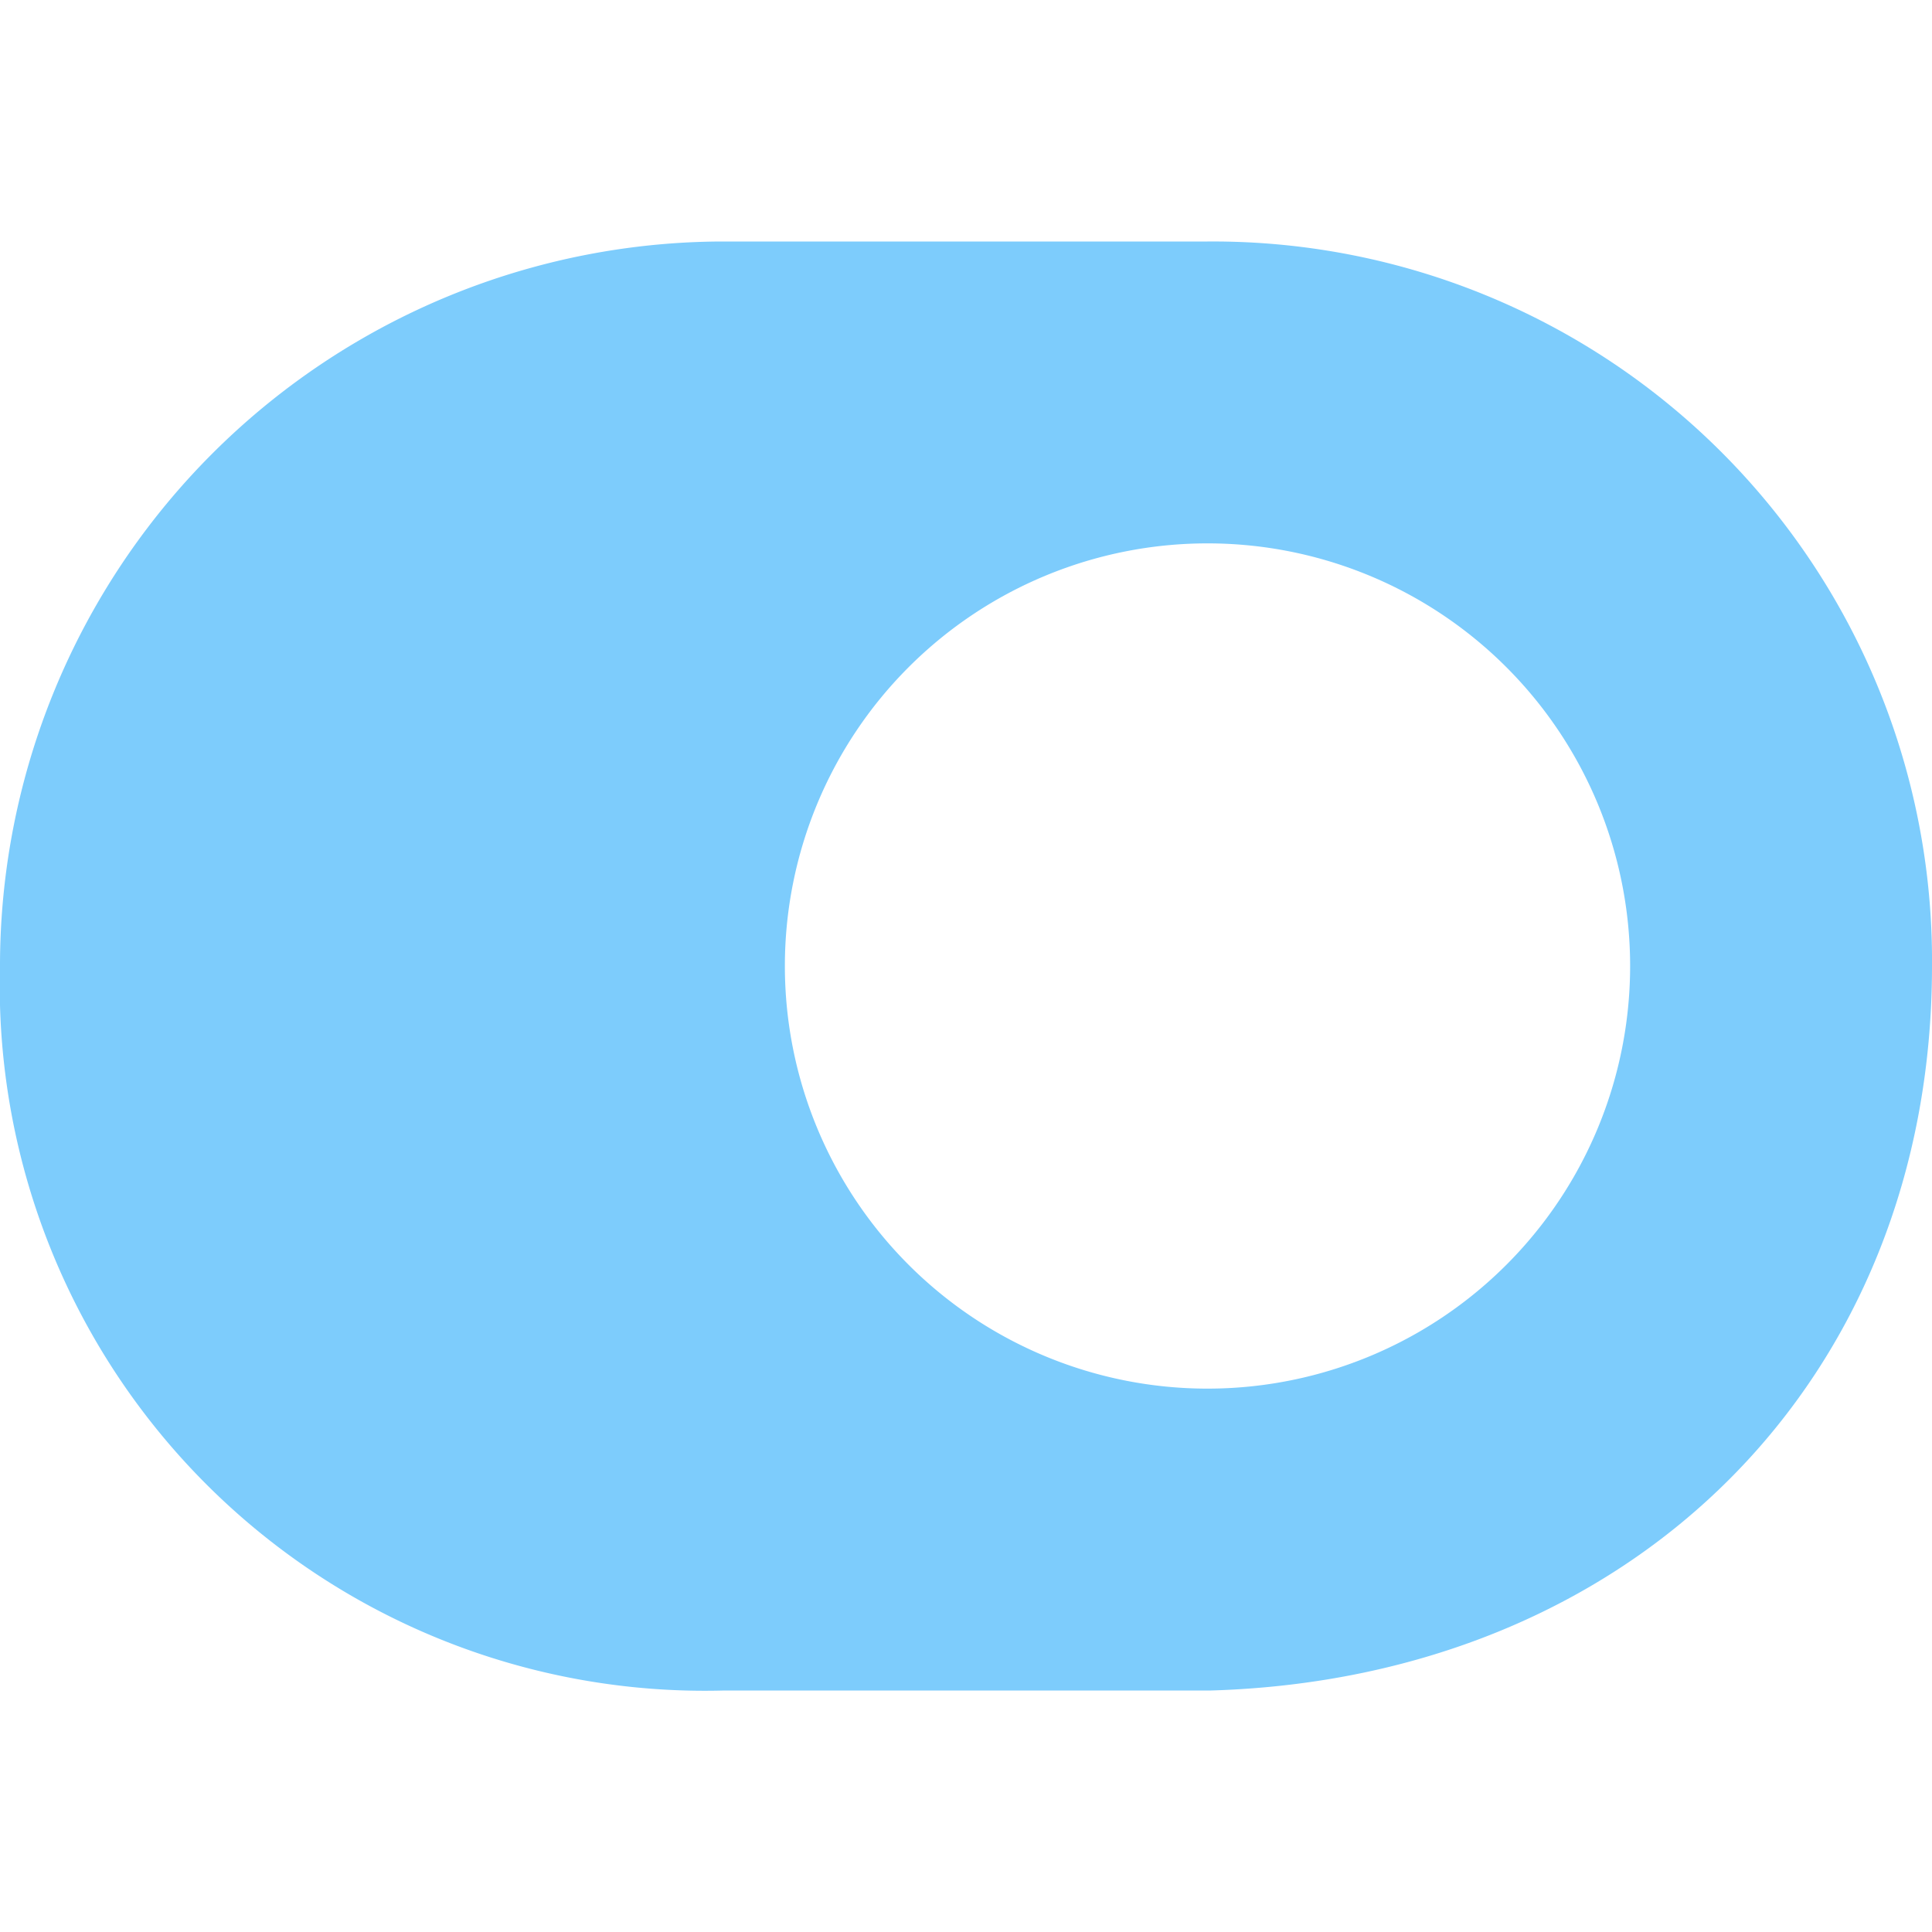 <?xml version="1.0" ?><svg data-name="Layer 1" id="Layer_1" viewBox="0 0 32 32" xmlns="http://www.w3.org/2000/svg"><defs><style>.cls-1{fill:#7dccfc;}</style></defs><title/><path class="cls-1" d="M20,4H11.93A12,12,0,0,0,0,16,11.68,11.68,0,0,0,12,28h8.06c7-.21,11.94-5.15,11.94-12A11.91,11.91,0,0,0,20,4Zm0,19a7,7,0,1,1,7-7A7,7,0,0,1,20,23Z"/></svg>